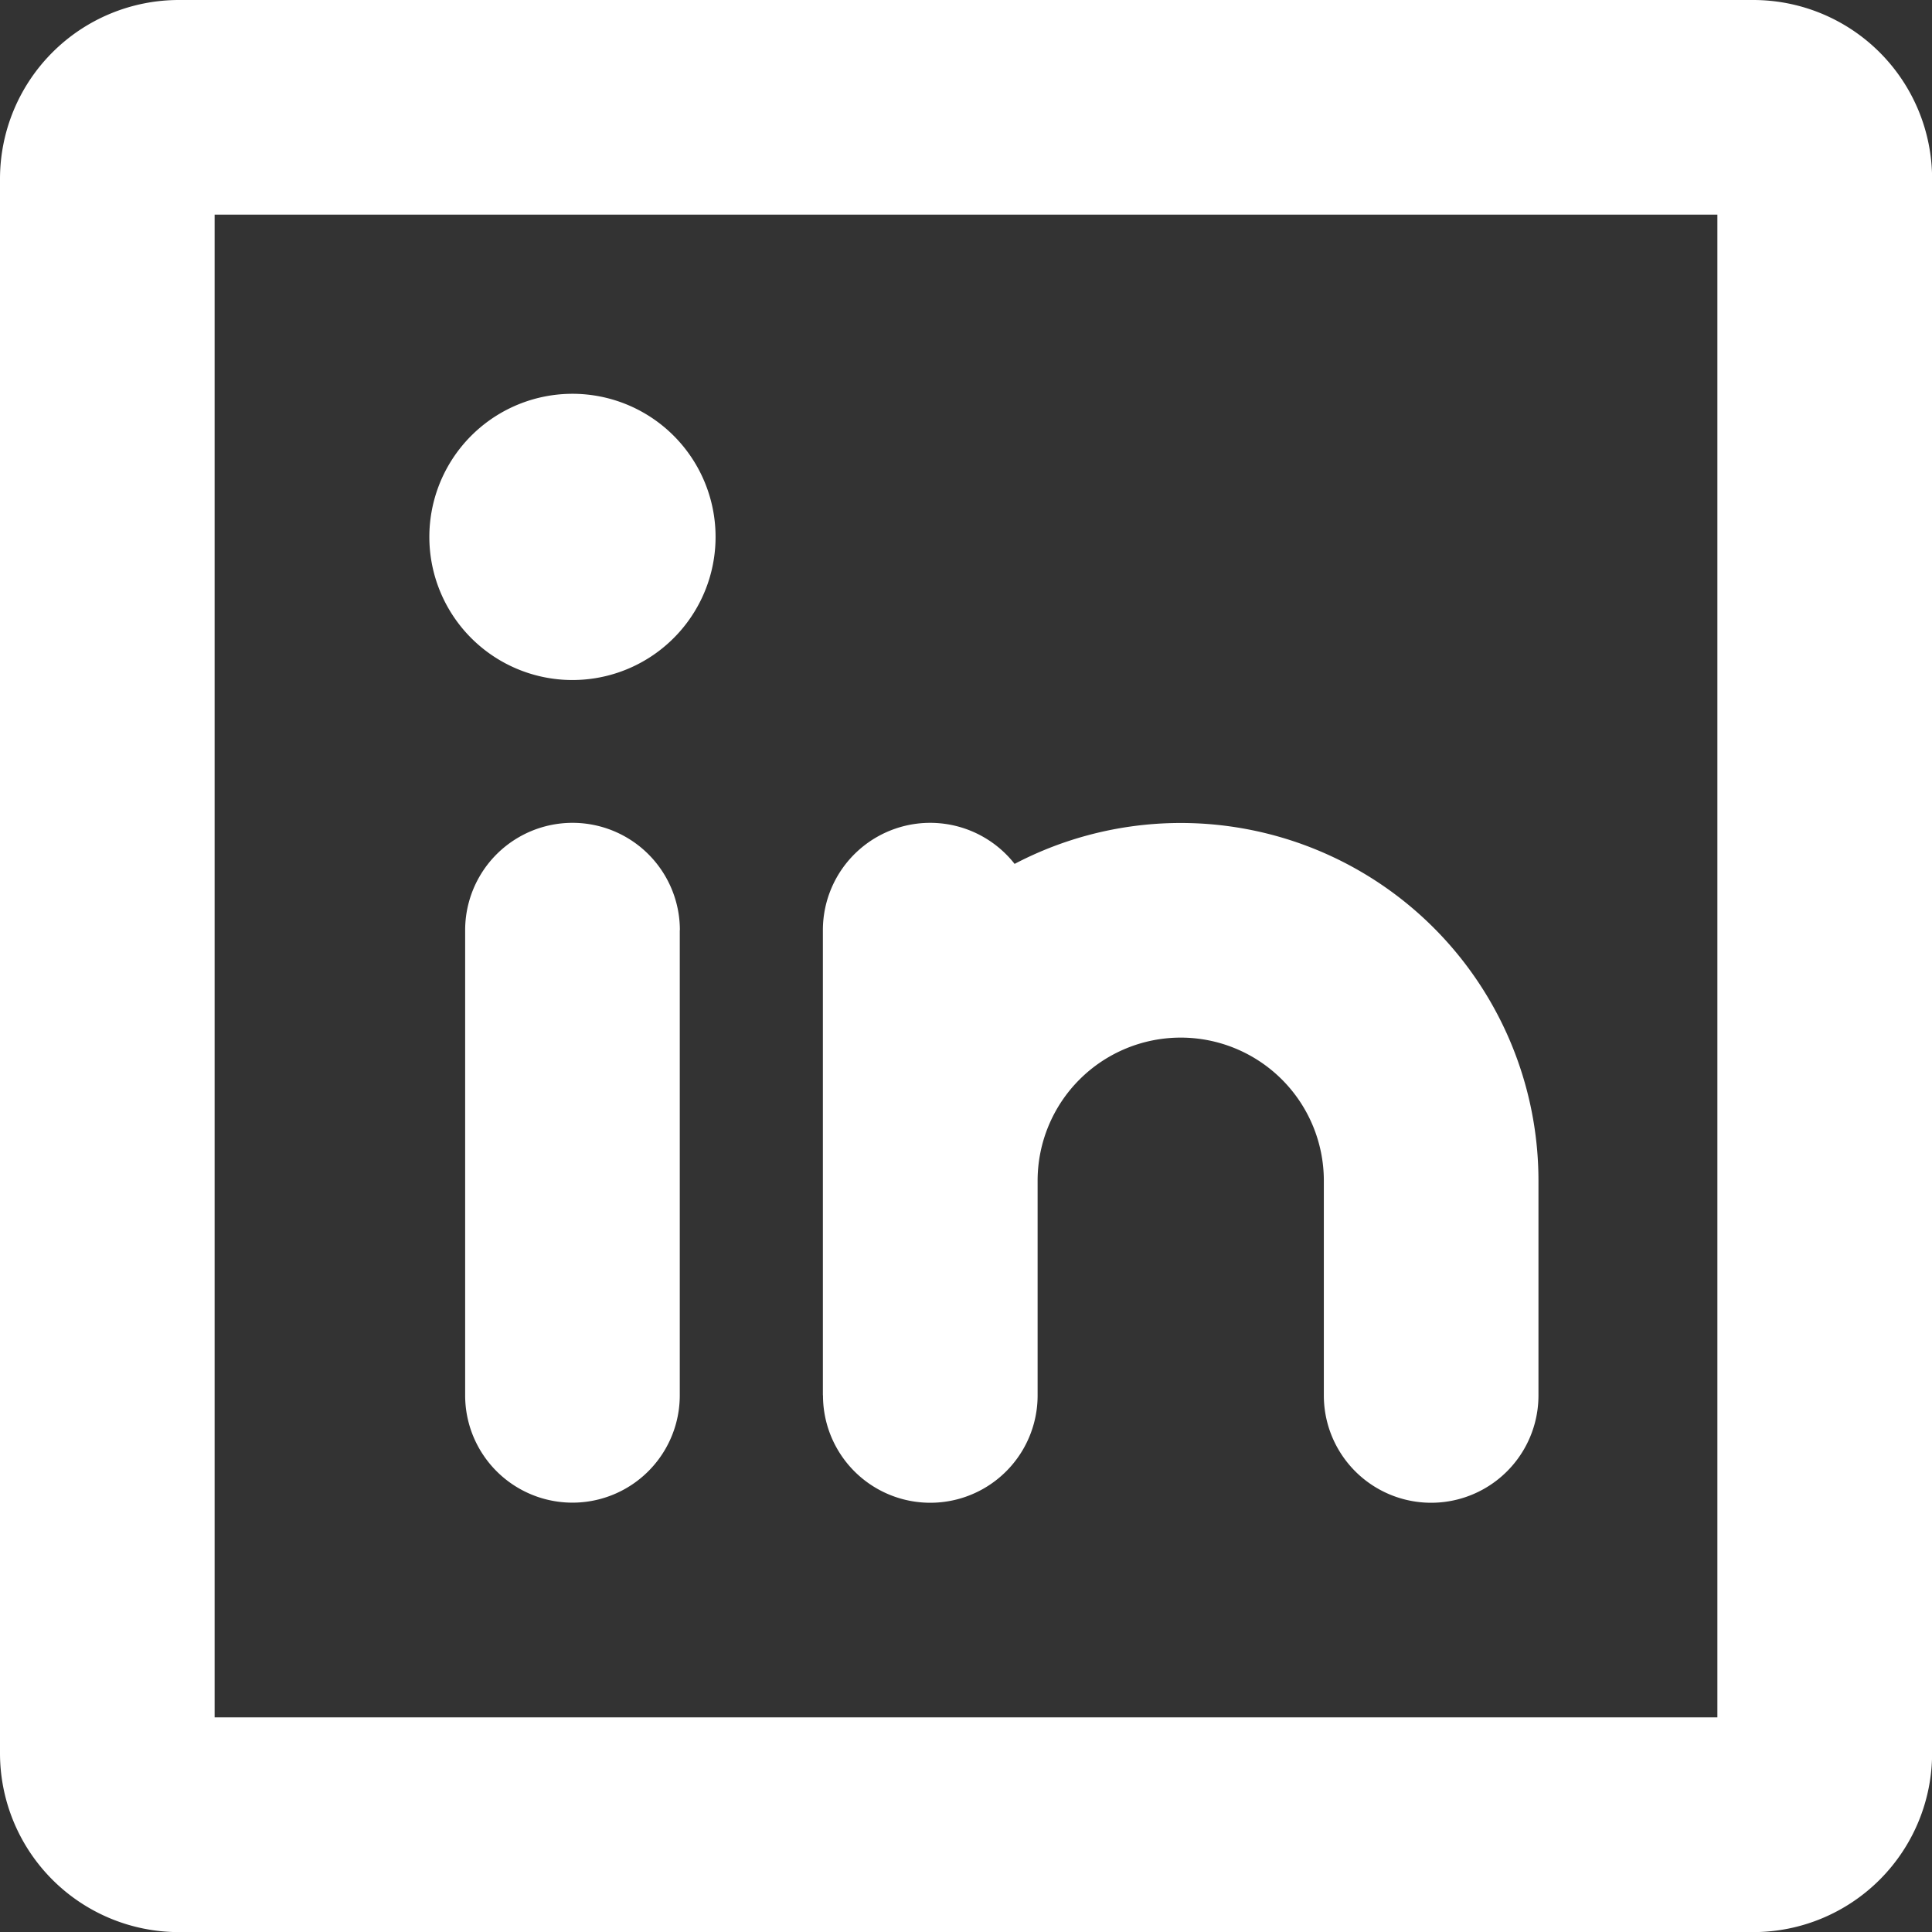 <svg xmlns="http://www.w3.org/2000/svg" width="18.562" height="18.563" viewBox="0 0 18.562 18.563"><rect x="0" y="0" width="18.562" height="18.563" fill="#333333" stroke="none"/><g transform="translate(-1.719 -1.719)"><path d="M18.563,1.719H3.438A1.719,1.719,0,0,0,1.719,3.438V18.563a1.719,1.719,0,0,0,1.719,1.719H18.563a1.719,1.719,0,0,0,1.719-1.719V3.438a1.719,1.719,0,0,0-1.719-1.719Zm-.344,16.5H3.781V3.781H18.219ZM9.625,15.125V10.656a1.031,1.031,0,0,1,1.842-.637A3.437,3.437,0,0,1,16.5,13.063v2.063a1.031,1.031,0,1,1-2.062,0V13.063a1.375,1.375,0,1,0-2.75,0v2.063a1.031,1.031,0,0,1-2.062,0ZM8.25,10.656v4.469a1.031,1.031,0,0,1-2.062,0V10.656a1.031,1.031,0,0,1,2.063,0ZM5.844,6.875a1.375,1.375,0,1,1,.4.972A1.375,1.375,0,0,1,5.844,6.875Z" fill="#fff"/></g></svg>